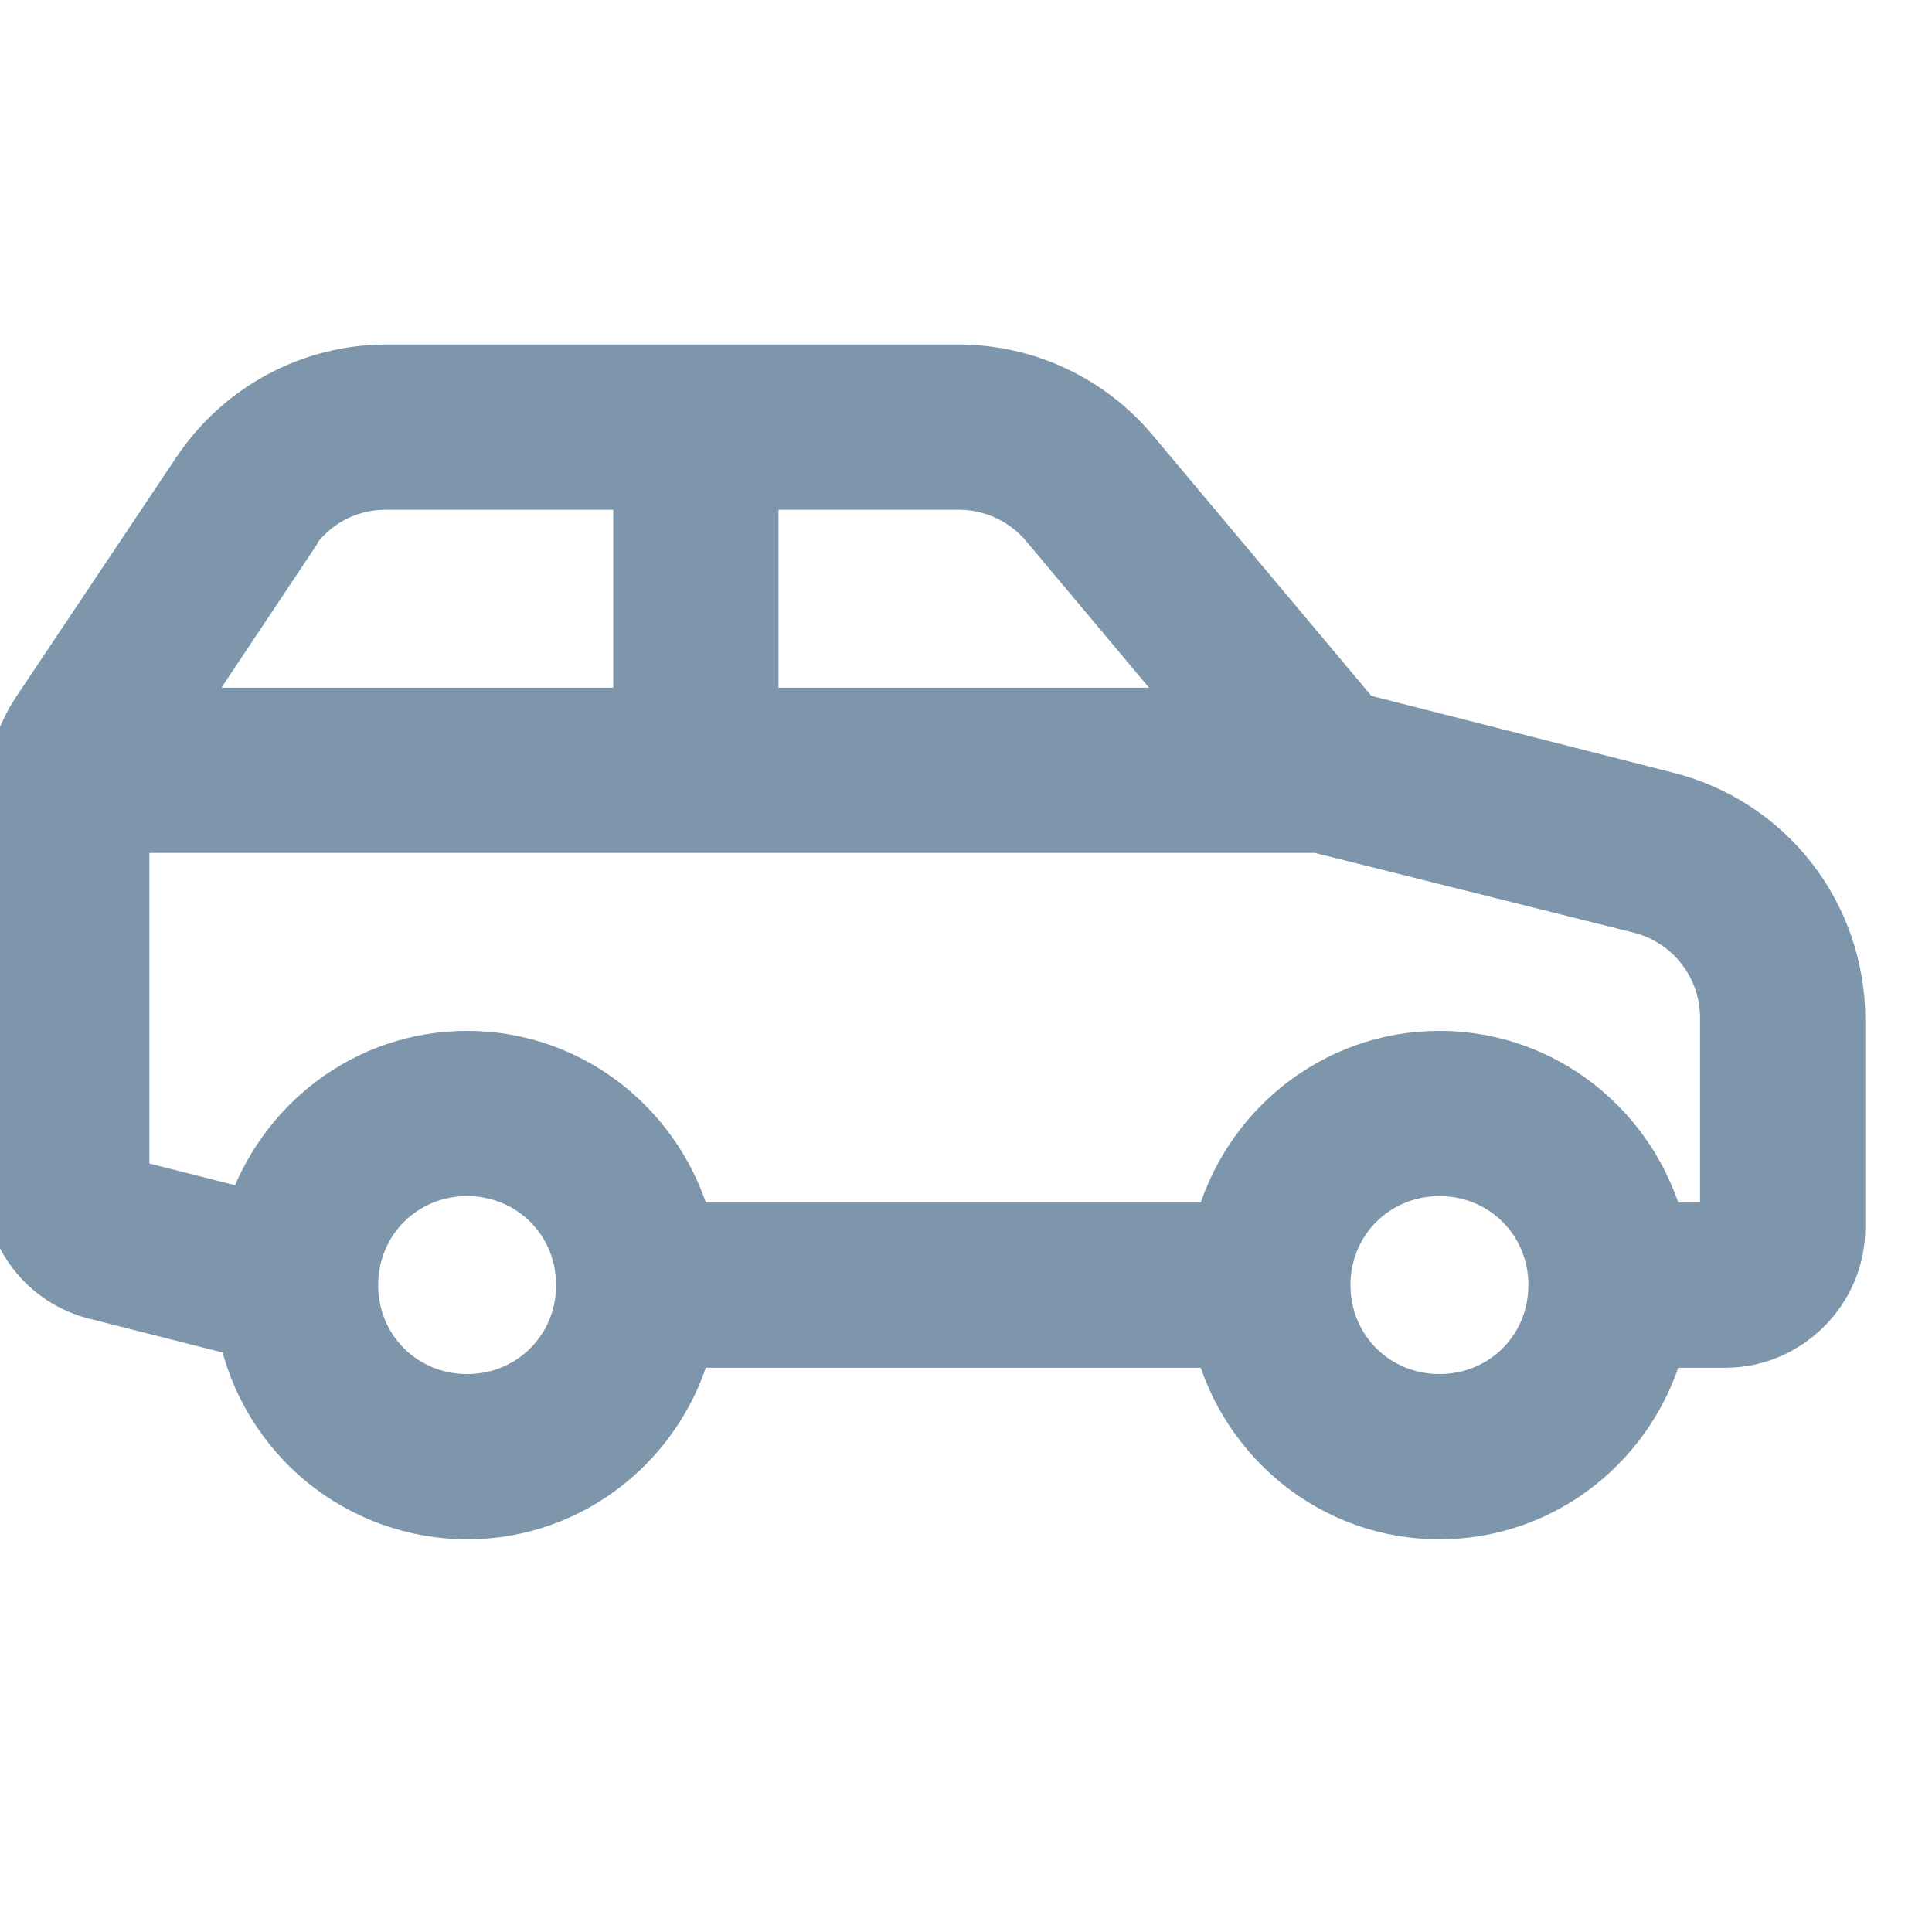 <svg width="19" height="19" viewBox="0 0 19 19" fill="#7D96AB" stroke="#7D96AB" stroke-width="0.5" xmlns="http://www.w3.org/2000/svg" class="ico-svg"><path d="M3.803 3.638C3.051 3.638 2.357 4.014 1.939 4.64L0.375 6.979C0.191 7.254 0.093 7.579 0.094 7.91V11.637C0.093 11.886 0.175 12.129 0.328 12.327C0.481 12.524 0.695 12.665 0.938 12.726L2.397 13.096C2.502 13.601 2.777 14.055 3.177 14.382C3.577 14.708 4.077 14.887 4.594 14.888C5.636 14.888 6.505 14.168 6.756 13.201H11.994C12.245 14.168 13.114 14.888 14.156 14.888C15.198 14.888 16.068 14.168 16.319 13.201H16.969C17.584 13.201 18.094 12.691 18.094 12.076V10.019C18.093 9.518 17.925 9.031 17.616 8.636C17.307 8.241 16.875 7.961 16.389 7.84L13.347 7.066L11.15 4.447C10.94 4.194 10.677 3.991 10.379 3.851C10.082 3.711 9.757 3.639 9.428 3.638H3.803ZM3.803 4.763H6.281V7.013H1.711L2.871 5.273V5.256C2.973 5.103 3.112 4.977 3.274 4.891C3.437 4.805 3.618 4.761 3.802 4.763H3.803ZM7.406 4.763H9.428C9.761 4.763 10.076 4.911 10.289 5.168L11.836 7.013H7.406V4.763ZM1.219 8.138H12.961L16.125 8.929C16.368 8.99 16.583 9.13 16.736 9.328C16.889 9.526 16.971 9.769 16.969 10.019V12.076H16.319C16.068 11.109 15.198 10.388 14.156 10.388C13.114 10.388 12.245 11.109 11.994 12.076H6.756C6.505 11.109 5.636 10.388 4.594 10.388C3.596 10.388 2.759 11.048 2.467 11.953L1.219 11.637V8.138ZM4.594 11.513C5.222 11.513 5.719 12.01 5.719 12.638C5.719 13.267 5.222 13.763 4.594 13.763C3.965 13.763 3.469 13.267 3.469 12.638C3.469 12.01 3.965 11.513 4.594 11.513ZM14.156 11.513C14.785 11.513 15.281 12.01 15.281 12.638C15.281 13.267 14.785 13.763 14.156 13.763C13.528 13.763 13.031 13.267 13.031 12.638C13.031 12.01 13.528 11.513 14.156 11.513Z"/></svg>